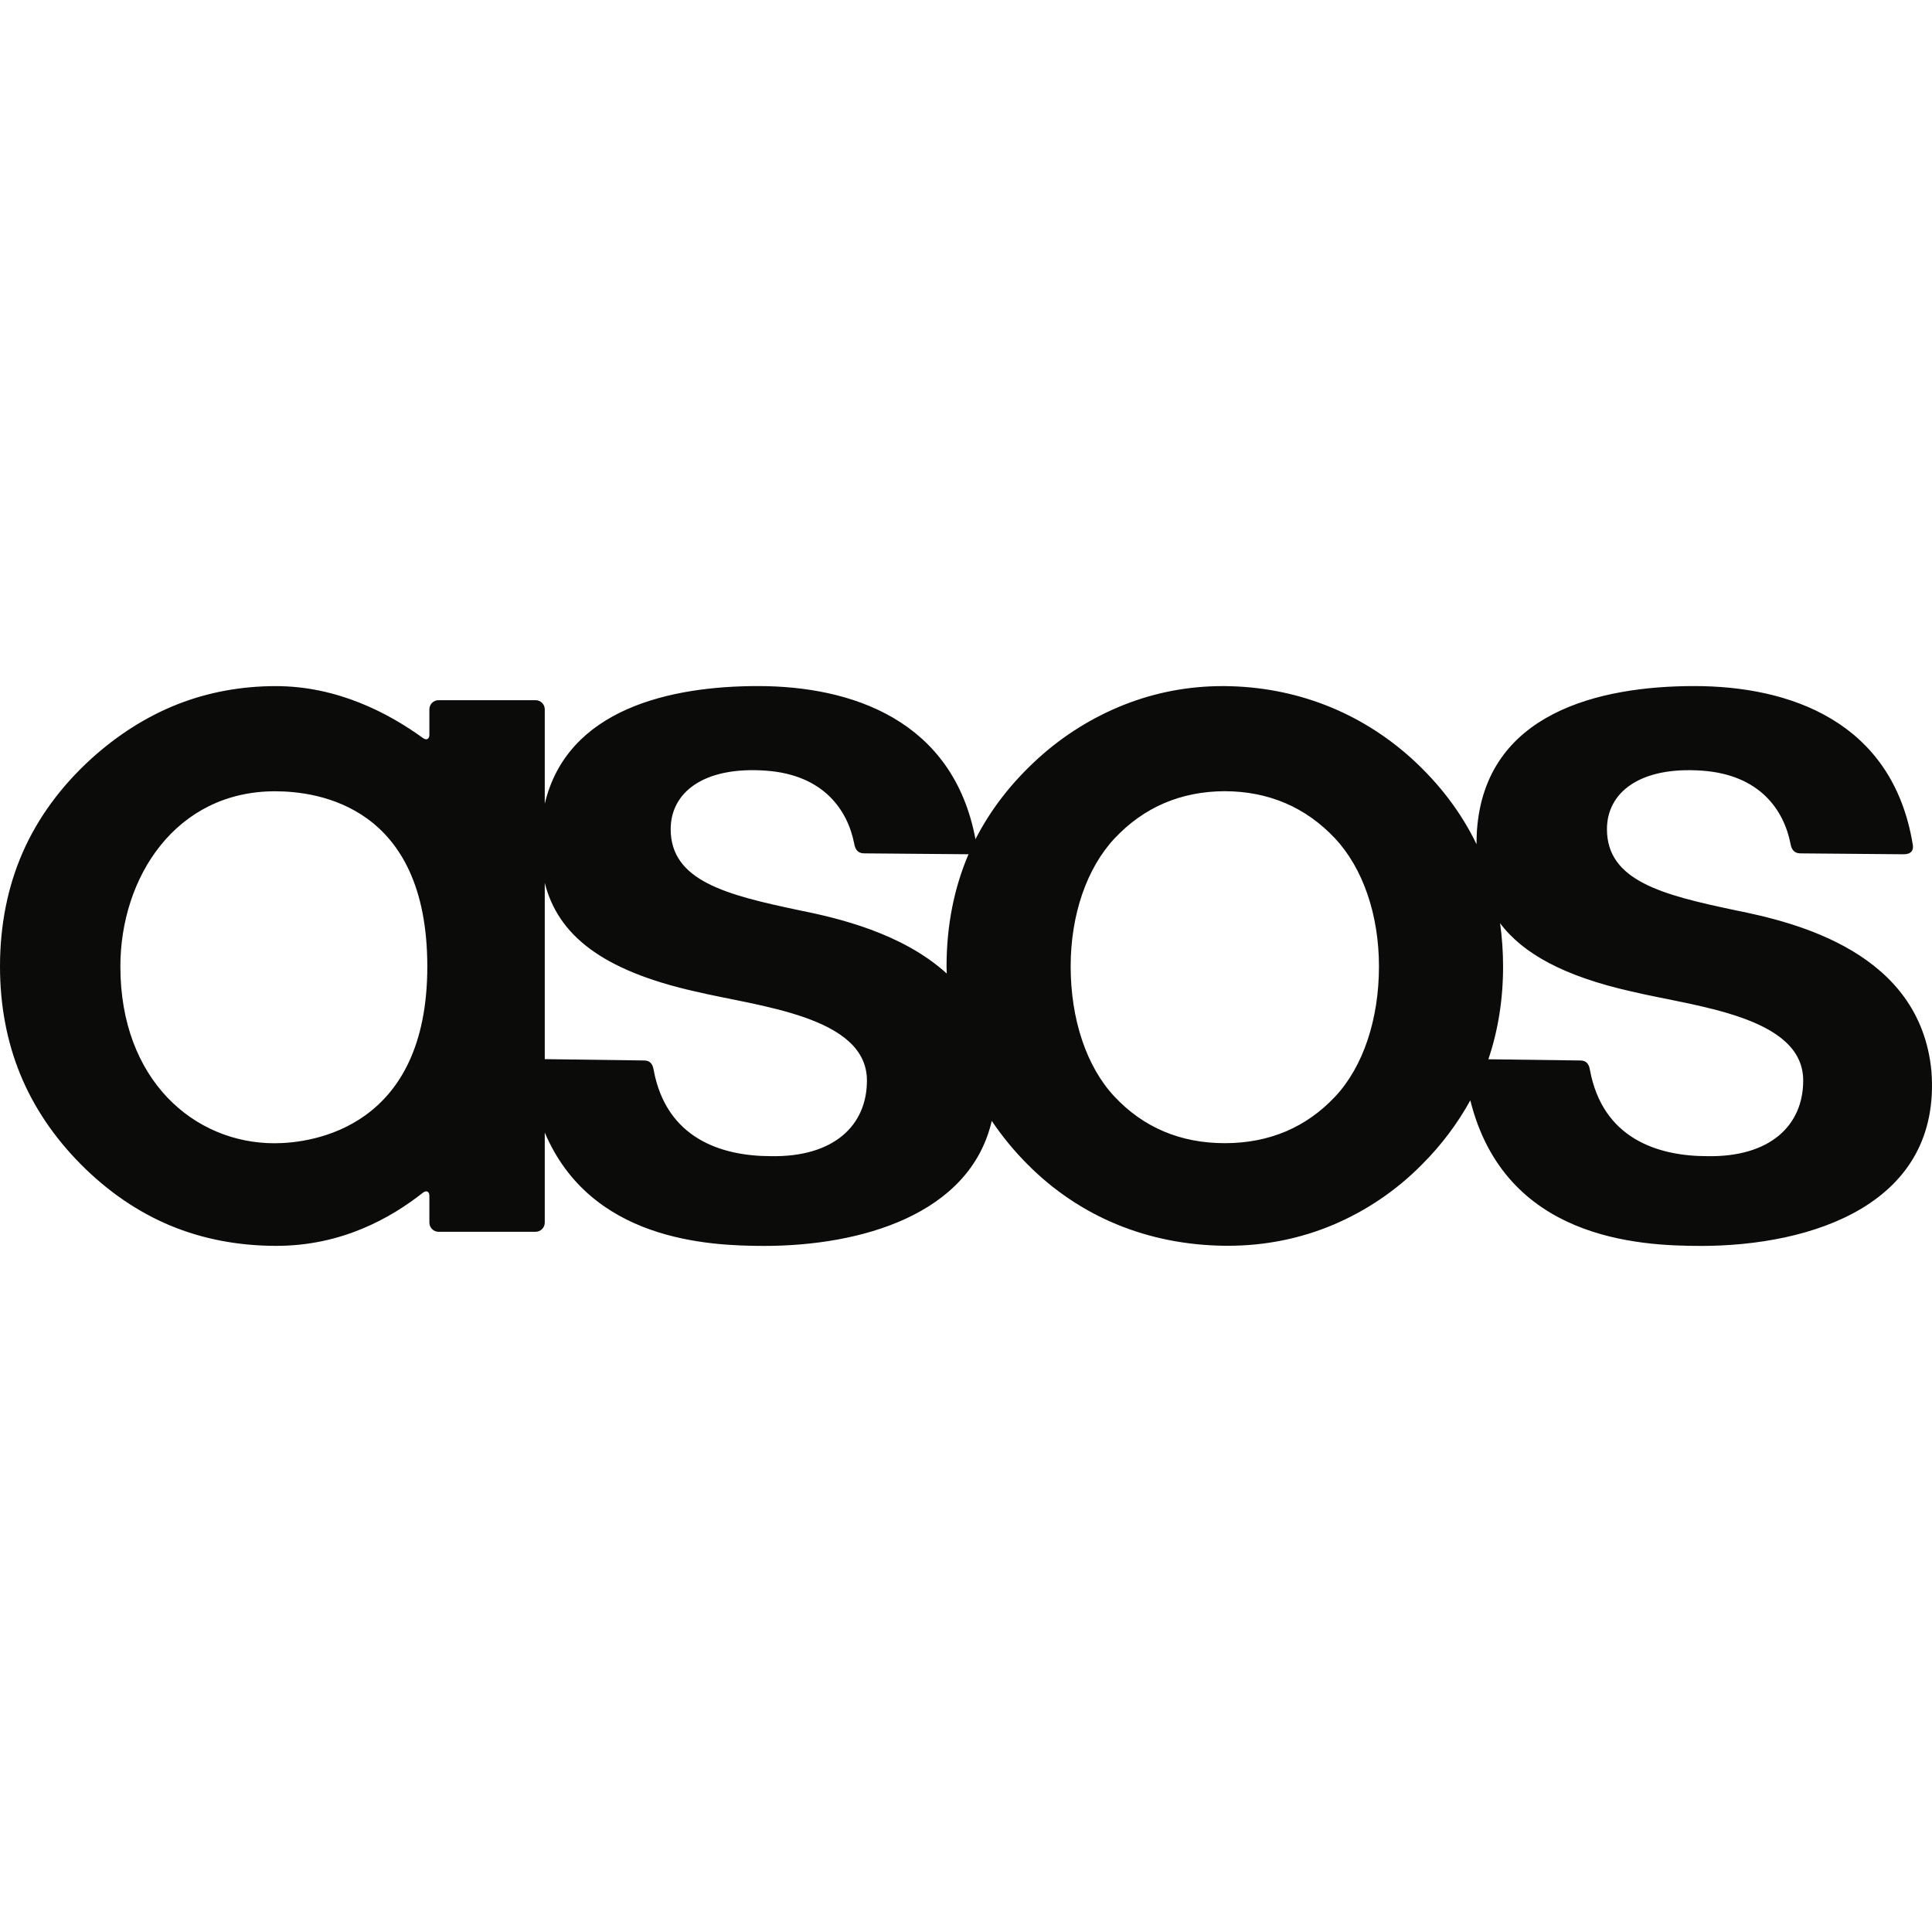 <?xml version="1.0" encoding="UTF-8" standalone="no"?> <!-- Generator: Gravit.io --> <svg xmlns="http://www.w3.org/2000/svg" xmlns:xlink="http://www.w3.org/1999/xlink" style="isolation:isolate" viewBox="0 0 150 150" width="150pt" height="150pt"> <defs> <clipPath id="_clipPath_BddGyAlKgPXbZDC8OUlXVMusjk3SBI8C"> <rect width="150" height="150"></rect> </clipPath> </defs> <g clip-path="url(#_clipPath_BddGyAlKgPXbZDC8OUlXVMusjk3SBI8C)"> <path d=" M 103.681 85.117 C 101.431 87.53 98.542 88.756 95.094 88.756 C 91.646 88.756 88.756 87.53 86.508 85.117 C 84.36 82.818 83.126 79.141 83.126 75.034 C 83.126 71.025 84.374 67.399 86.544 65.084 C 88.816 62.67 91.692 61.439 95.092 61.429 C 98.497 61.439 101.373 62.67 103.643 65.084 C 105.817 67.399 107.062 71.025 107.062 75.034 C 107.062 79.141 105.829 82.818 103.681 85.117 L 103.681 85.117 Z M 73.49 75.034 C 73.49 75.22 73.499 75.402 73.504 75.585 C 70.054 72.445 65.066 71.276 62.018 70.666 C 56.38 69.477 52.072 68.389 52.072 64.375 C 52.072 61.542 54.608 59.482 59.48 59.835 C 63.933 60.158 65.808 62.88 66.322 65.506 C 66.395 65.937 66.594 66.251 67.085 66.255 L 75.093 66.323 C 75.131 66.323 75.164 66.319 75.198 66.316 C 74.069 68.95 73.49 71.881 73.49 75.034 Z M 59.872 89.764 C 55.999 89.764 51.732 88.388 50.749 83.065 C 50.666 82.556 50.426 82.346 50.036 82.335 L 42.295 82.231 L 42.295 68.547 C 43.312 72.558 46.681 75.334 53.969 76.975 C 58.846 78.142 67.308 78.884 67.308 83.891 C 67.308 87.382 64.737 89.846 59.872 89.764 Z M 21.314 88.762 C 15.068 88.762 9.346 83.846 9.346 75.04 C 9.346 68.13 13.636 61.435 21.355 61.435 C 24.698 61.435 33.176 62.58 33.176 75.04 C 33.176 87.532 24.325 88.762 21.312 88.762 L 21.314 88.762 Z M 116.467 71.678 C 118.244 74.048 121.451 75.803 126.661 76.976 C 131.538 78.143 140 78.885 140 83.892 C 140 87.383 137.429 89.847 132.564 89.765 C 128.693 89.765 124.424 88.39 123.442 83.066 C 123.36 82.557 123.12 82.347 122.729 82.336 L 115.556 82.241 C 116.313 80.009 116.699 77.591 116.699 75.035 C 116.698 73.912 116.621 72.791 116.467 71.678 L 116.467 71.678 Z M 132.035 96.734 C 140.625 96.734 150.749 93.536 149.956 83.164 C 149.081 73.957 139.5 71.625 134.711 70.668 C 129.071 69.479 124.763 68.39 124.763 64.376 C 124.763 61.544 127.299 59.483 132.173 59.836 C 136.625 60.16 138.5 62.881 139.014 65.508 C 139.088 65.939 139.289 66.252 139.778 66.256 L 147.785 66.325 C 148.395 66.329 148.584 66.012 148.508 65.579 C 146.94 55.981 138.922 53.266 131.543 53.266 C 124.175 53.266 115.298 55.336 114.668 64.501 C 114.646 64.856 114.638 65.205 114.638 65.547 C 113.465 63.109 111.774 60.87 109.595 58.887 C 105.573 55.26 100.557 53.317 95.088 53.269 L 94.906 53.269 C 92.294 53.269 89.737 53.75 87.305 54.705 C 84.834 55.683 82.56 57.099 80.594 58.887 C 78.53 60.764 76.901 62.869 75.736 65.156 C 74.002 55.906 66.117 53.266 58.849 53.266 C 52.085 53.266 44.048 55.016 42.295 62.403 L 42.295 55.07 C 42.294 54.679 41.977 54.363 41.585 54.363 L 34.045 54.363 C 33.653 54.363 33.337 54.681 33.337 55.072 L 33.337 57.049 C 33.337 57.382 33.115 57.498 32.843 57.304 C 30.161 55.358 26.193 53.27 21.417 53.27 C 18.734 53.27 16.171 53.742 13.8 54.672 C 11.427 55.605 9.172 57.025 7.102 58.893 C 4.745 61.036 2.951 63.48 1.774 66.155 C 0.597 68.831 0 71.82 0 75.038 C 0 78.042 0.529 80.86 1.571 83.405 C 2.613 85.951 4.199 88.306 6.286 90.406 C 8.373 92.506 10.707 94.102 13.22 95.152 C 15.734 96.198 18.503 96.728 21.457 96.728 C 26.532 96.728 30.341 94.567 32.836 92.602 C 33.112 92.392 33.337 92.505 33.337 92.849 L 33.337 94.925 C 33.337 95.315 33.656 95.635 34.046 95.635 L 41.587 95.635 C 41.978 95.633 42.294 95.316 42.295 94.925 L 42.295 87.93 C 45.85 96.289 54.908 96.732 59.343 96.732 C 66.755 96.732 75.304 94.346 77 87.026 C 77.816 88.237 78.746 89.368 79.778 90.401 C 83.82 94.469 89.116 96.656 95.101 96.721 L 95.347 96.721 C 98.189 96.721 100.931 96.176 103.497 95.097 C 106.088 94.002 108.438 92.406 110.411 90.401 C 111.887 88.929 113.148 87.256 114.155 85.432 C 116.843 96.209 127.196 96.732 132.035 96.732 L 132.035 96.734 Z " fill-rule="evenodd" fill="rgb(11,11,10)"></path> </g> </svg> 